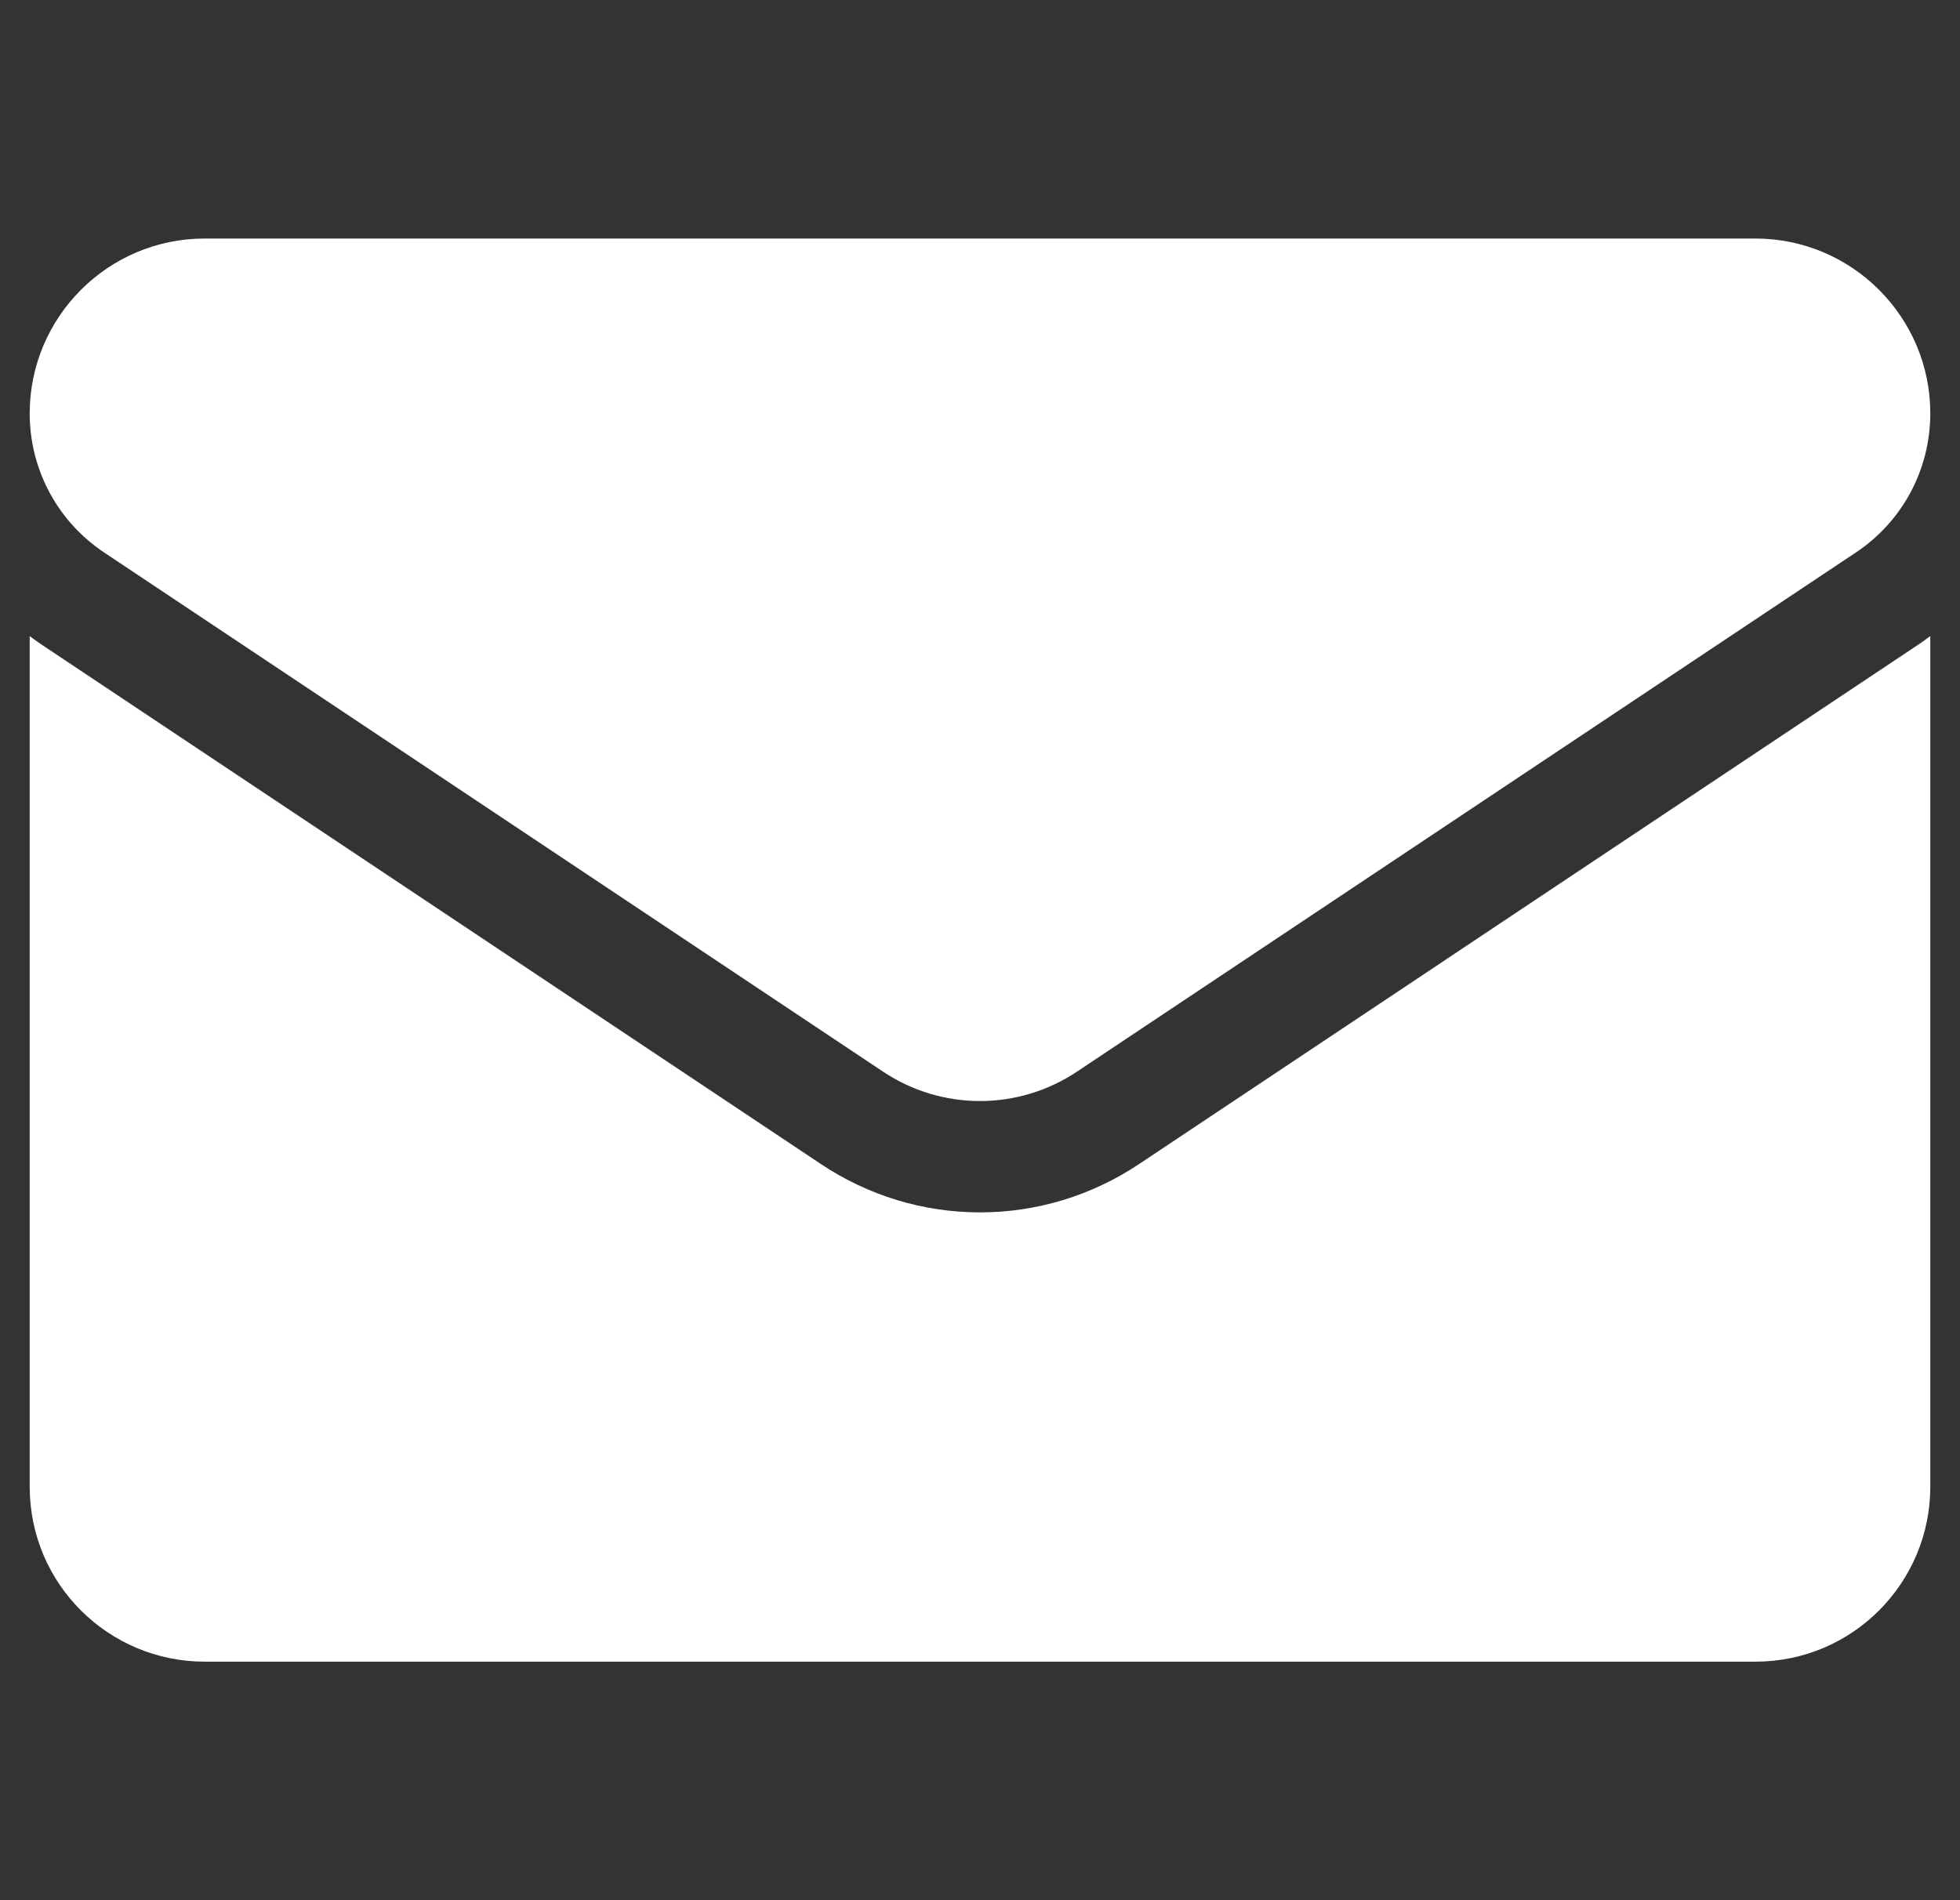 <svg width="33" height="32" viewBox="0 0 33 32" fill="none" xmlns="http://www.w3.org/2000/svg">
<rect x="0" y="0" width="33" height="32" fill="#333333" stroke="none"/>
<g clip-path="url(#clip0_867_2382)">
<path d="M19.174 19.606C18.378 20.136 17.453 20.417 16.5 20.417C15.547 20.417 14.622 20.136 13.826 19.606L0.713 10.864C0.64 10.815 0.569 10.764 0.5 10.713V25.037C0.5 26.68 1.833 27.983 3.446 27.983H29.554C31.197 27.983 32.5 26.65 32.5 25.037V10.712C32.43 10.764 32.359 10.815 32.286 10.864L19.174 19.606Z" fill="white"/>
<path d="M1.753 9.304L14.866 18.046C15.362 18.377 15.931 18.542 16.5 18.542C17.069 18.542 17.638 18.377 18.134 18.046L31.247 9.304C32.032 8.781 32.5 7.906 32.5 6.961C32.5 5.338 31.179 4.017 29.555 4.017H3.445C1.821 4.017 0.5 5.338 0.5 6.963C0.5 7.906 0.969 8.781 1.753 9.304Z" fill="white"/>
</g>
<defs>
<clipPath id="clip0_867_2382">
<rect width="32" height="32" fill="white" transform="translate(0.5)"/>
</clipPath>
</defs>
</svg>
